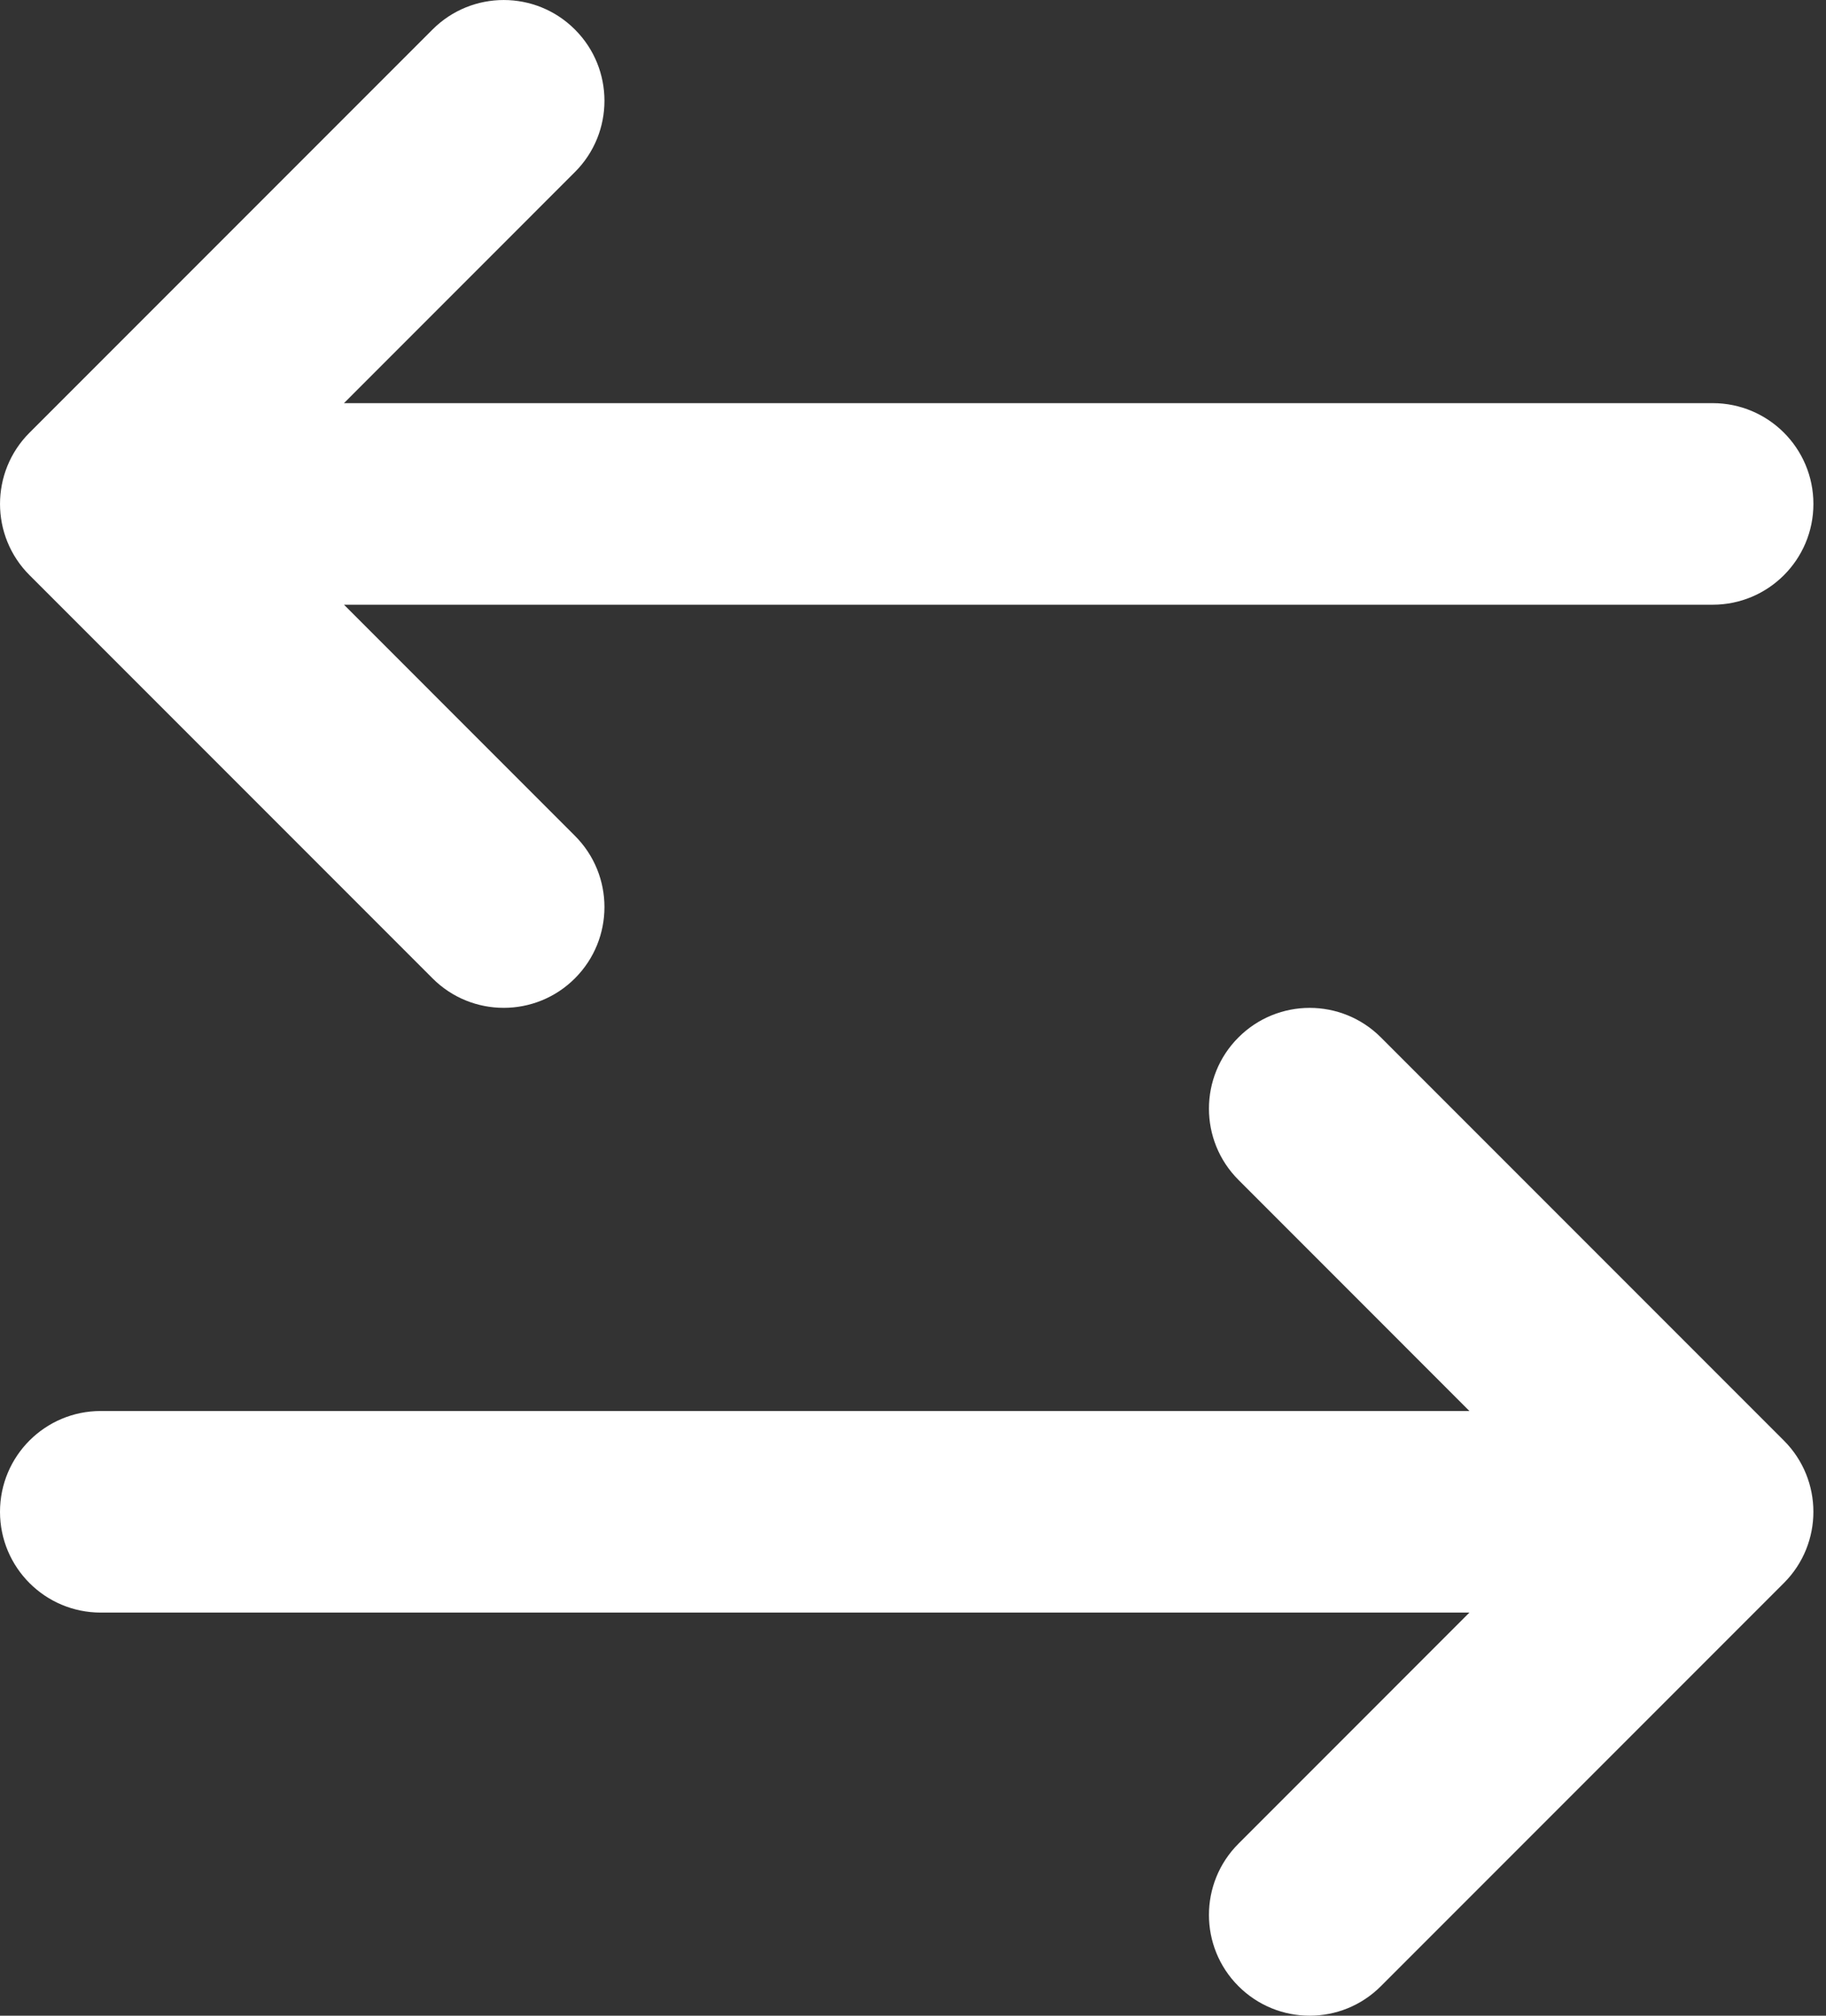 <svg width="29" height="32" viewBox="0 0 29 32" fill="none" xmlns="http://www.w3.org/2000/svg">
<rect x="0" y="0" width="29" height="32" fill="#333333" stroke="none"/>
<path fill-rule="evenodd" clip-rule="evenodd" d="M9.131 0.469C9.756 1.093 9.756 2.107 9.131 2.731L5.463 6.4H27.2C28.084 6.4 28.8 7.116 28.8 8C28.8 8.884 28.084 9.6 27.2 9.6H5.463L9.131 13.269C9.756 13.893 9.756 14.906 9.131 15.531C8.507 16.156 7.493 16.156 6.869 15.531L0.469 9.131C-0.156 8.507 -0.156 7.493 0.469 6.869L6.869 0.469C7.493 -0.156 8.507 -0.156 9.131 0.469ZM19.669 16.469C20.294 15.844 21.306 15.844 21.931 16.469L28.331 22.869C28.956 23.494 28.956 24.506 28.331 25.131L21.931 31.531C21.306 32.156 20.294 32.156 19.669 31.531C19.044 30.907 19.044 29.893 19.669 29.269L23.337 25.6H1.6C0.716 25.6 3.57628e-08 24.884 3.57628e-08 24C3.57628e-08 23.116 0.716 22.4 1.6 22.4H23.337L19.669 18.731C19.044 18.107 19.044 17.093 19.669 16.469Z" fill="white"/>
</svg>
